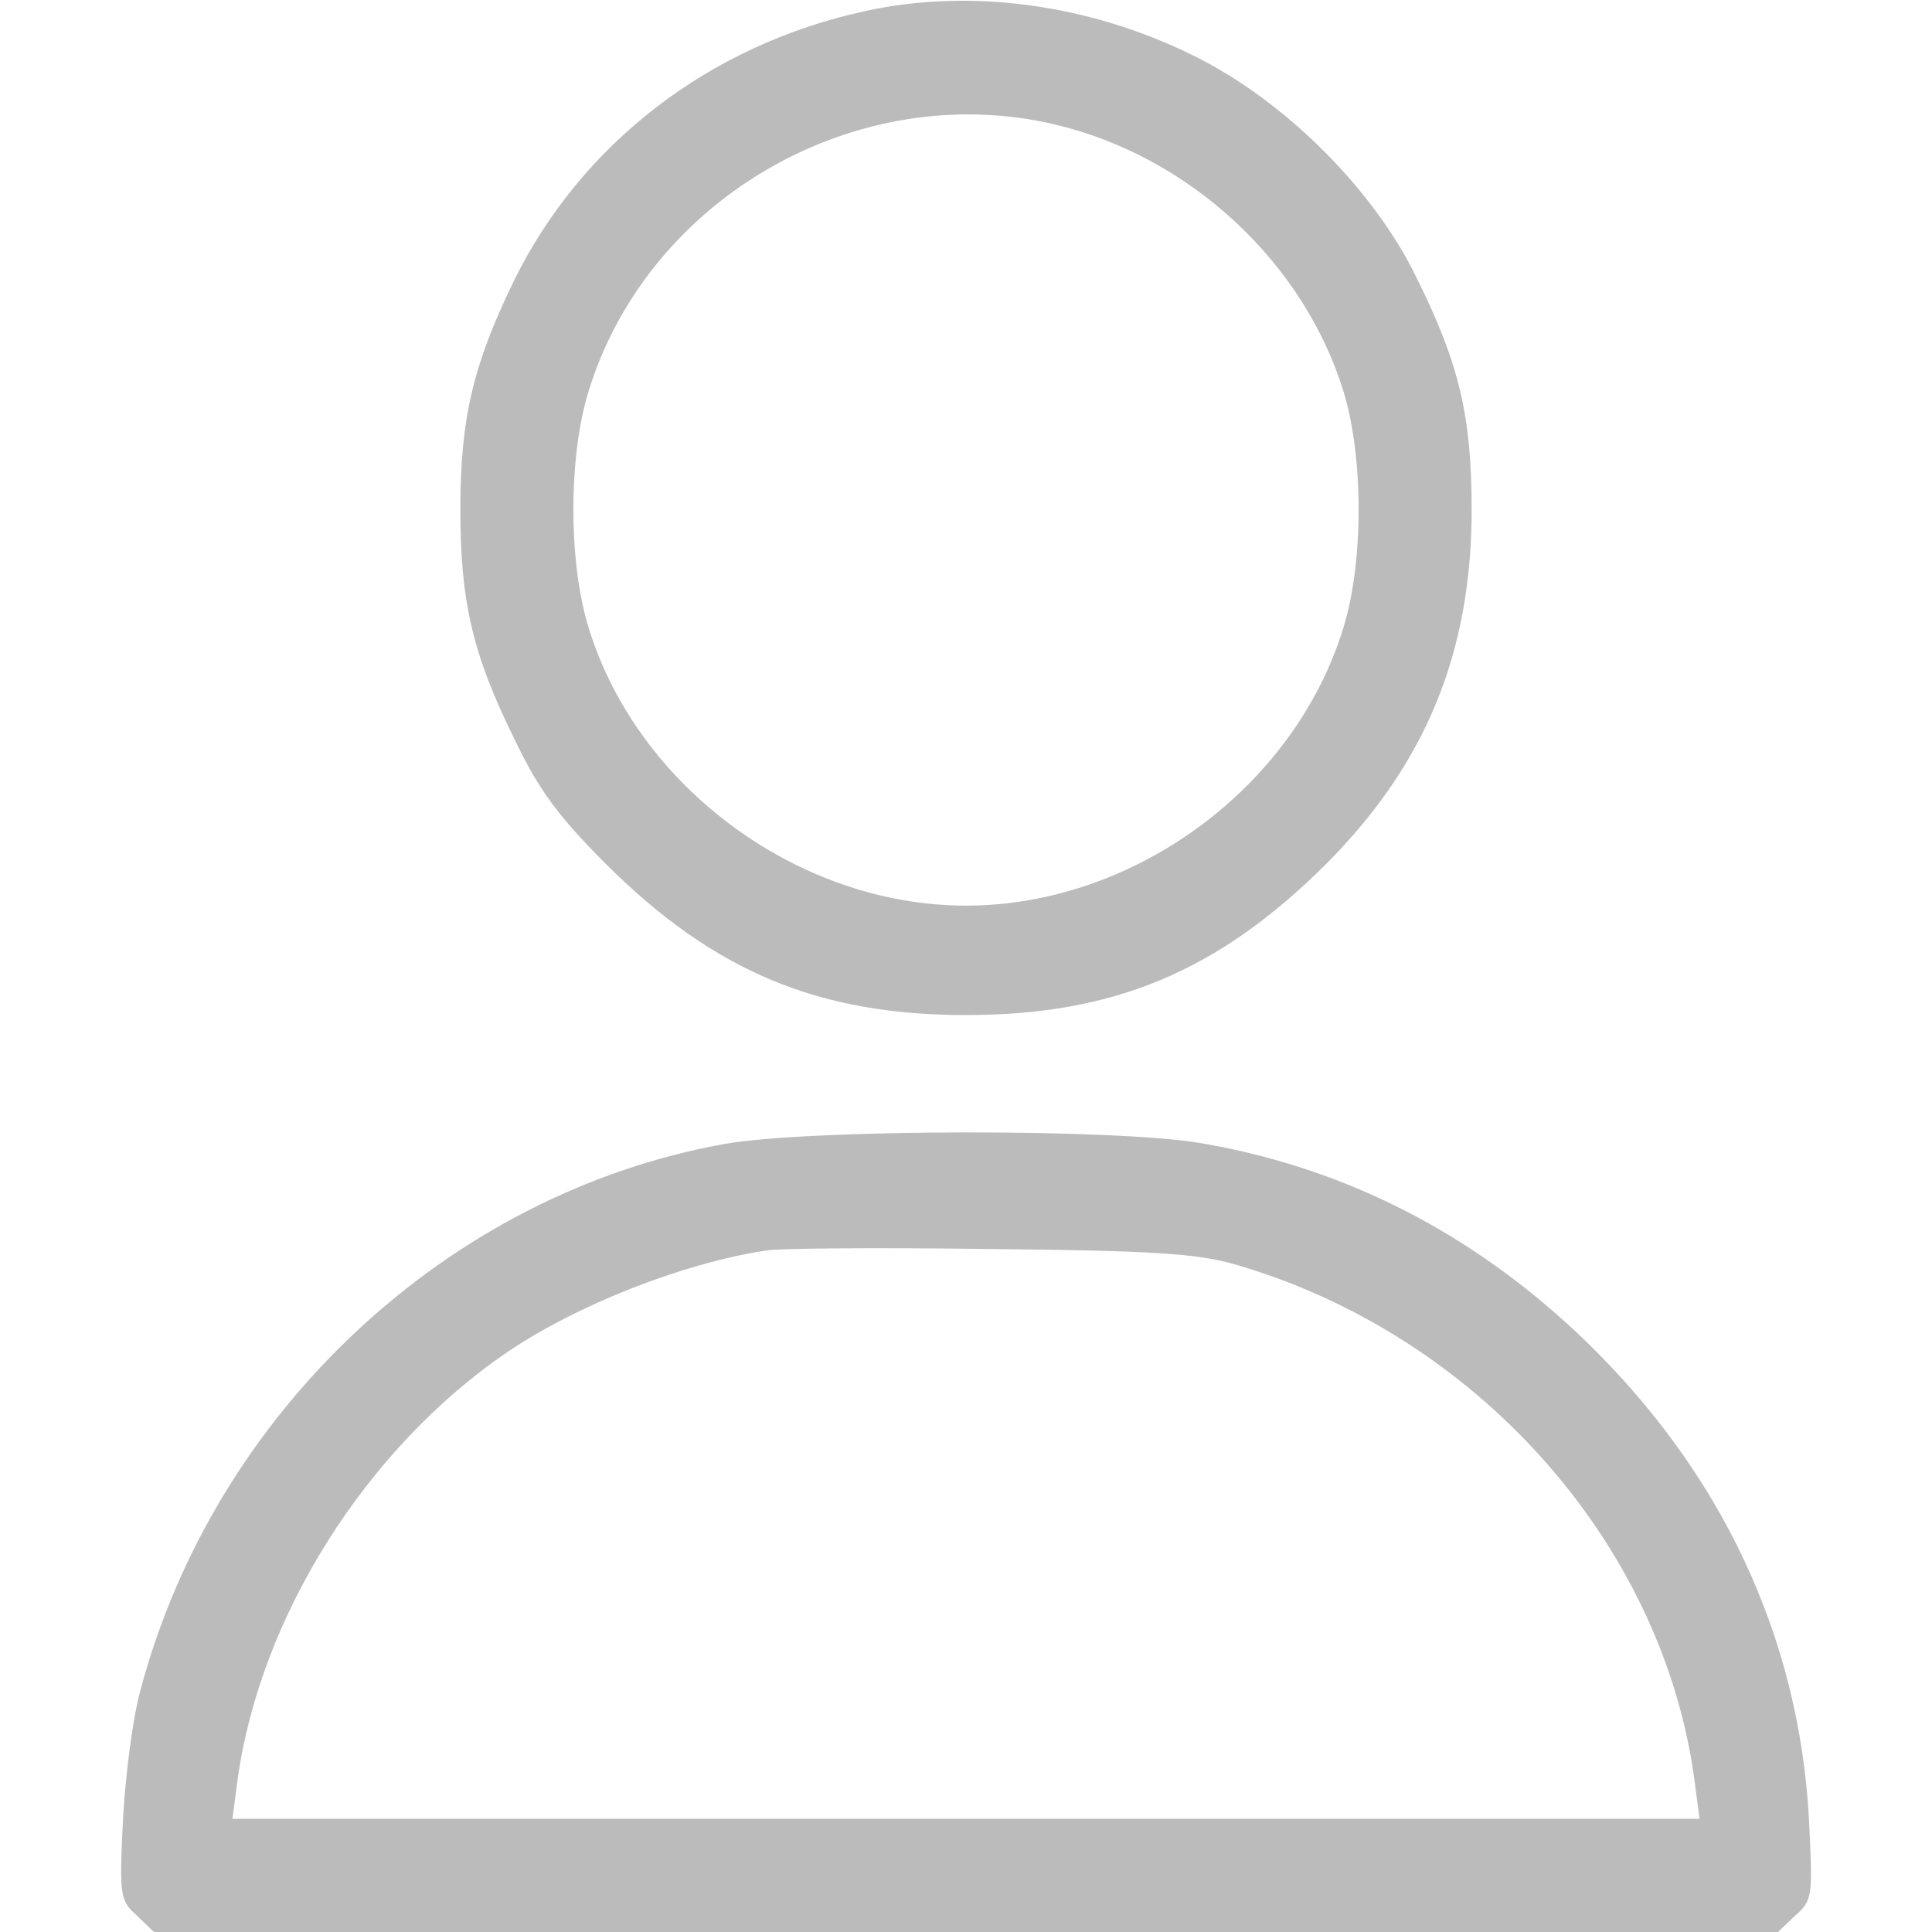 <?xml version="1.0" standalone="no"?>
<!DOCTYPE svg PUBLIC "-//W3C//DTD SVG 20010904//EN"
 "http://www.w3.org/TR/2001/REC-SVG-20010904/DTD/svg10.dtd">
<svg version="1.0" xmlns="http://www.w3.org/2000/svg"
 width="256pt" height="256pt" viewBox="0 0 256 256"
 preserveAspectRatio="xMidYMid meet">

<g transform="translate(0,256) scale(0.1,-0.1)"
fill="#bbbbbb" stroke="none">
<path d="M1145 2545 c-206 -45 -375 -176 -464 -357 -54 -111 -71 -182 -71
-303 0 -122 16 -192 72 -305 32 -67 58 -102 122 -166 142 -141 280 -199 476
-199 196 0 334 58 476 199 133 133 194 281 194 471 0 122 -16 192 -72 305 -57
119 -177 238 -298 297 -138 68 -296 89 -435 58z m253 -150 c178 -42 329 -182
382 -353 27 -87 27 -227 0 -314 -65 -212 -278 -368 -500 -368 -222 0 -435 157
-500 368 -27 87 -27 227 0 314 79 256 356 415 618 353z"/>
<path d="M959 1044 c-366 -66 -675 -355 -773 -724 -10 -36 -20 -113 -23 -171
-5 -101 -4 -107 18 -127 l23 -22 1076 0 1076 0 23 22 c23 20 23 26 18 127 -13
242 -116 461 -299 637 -145 139 -314 226 -505 259 -113 20 -524 19 -634 -1z
m676 -159 c320 -92 567 -368 610 -682 l7 -53 -972 0 -972 0 7 53 c30 215 170
438 358 566 92 62 231 117 342 134 17 3 149 4 295 2 215 -2 276 -6 325 -20z"/>
</g>
</svg>
